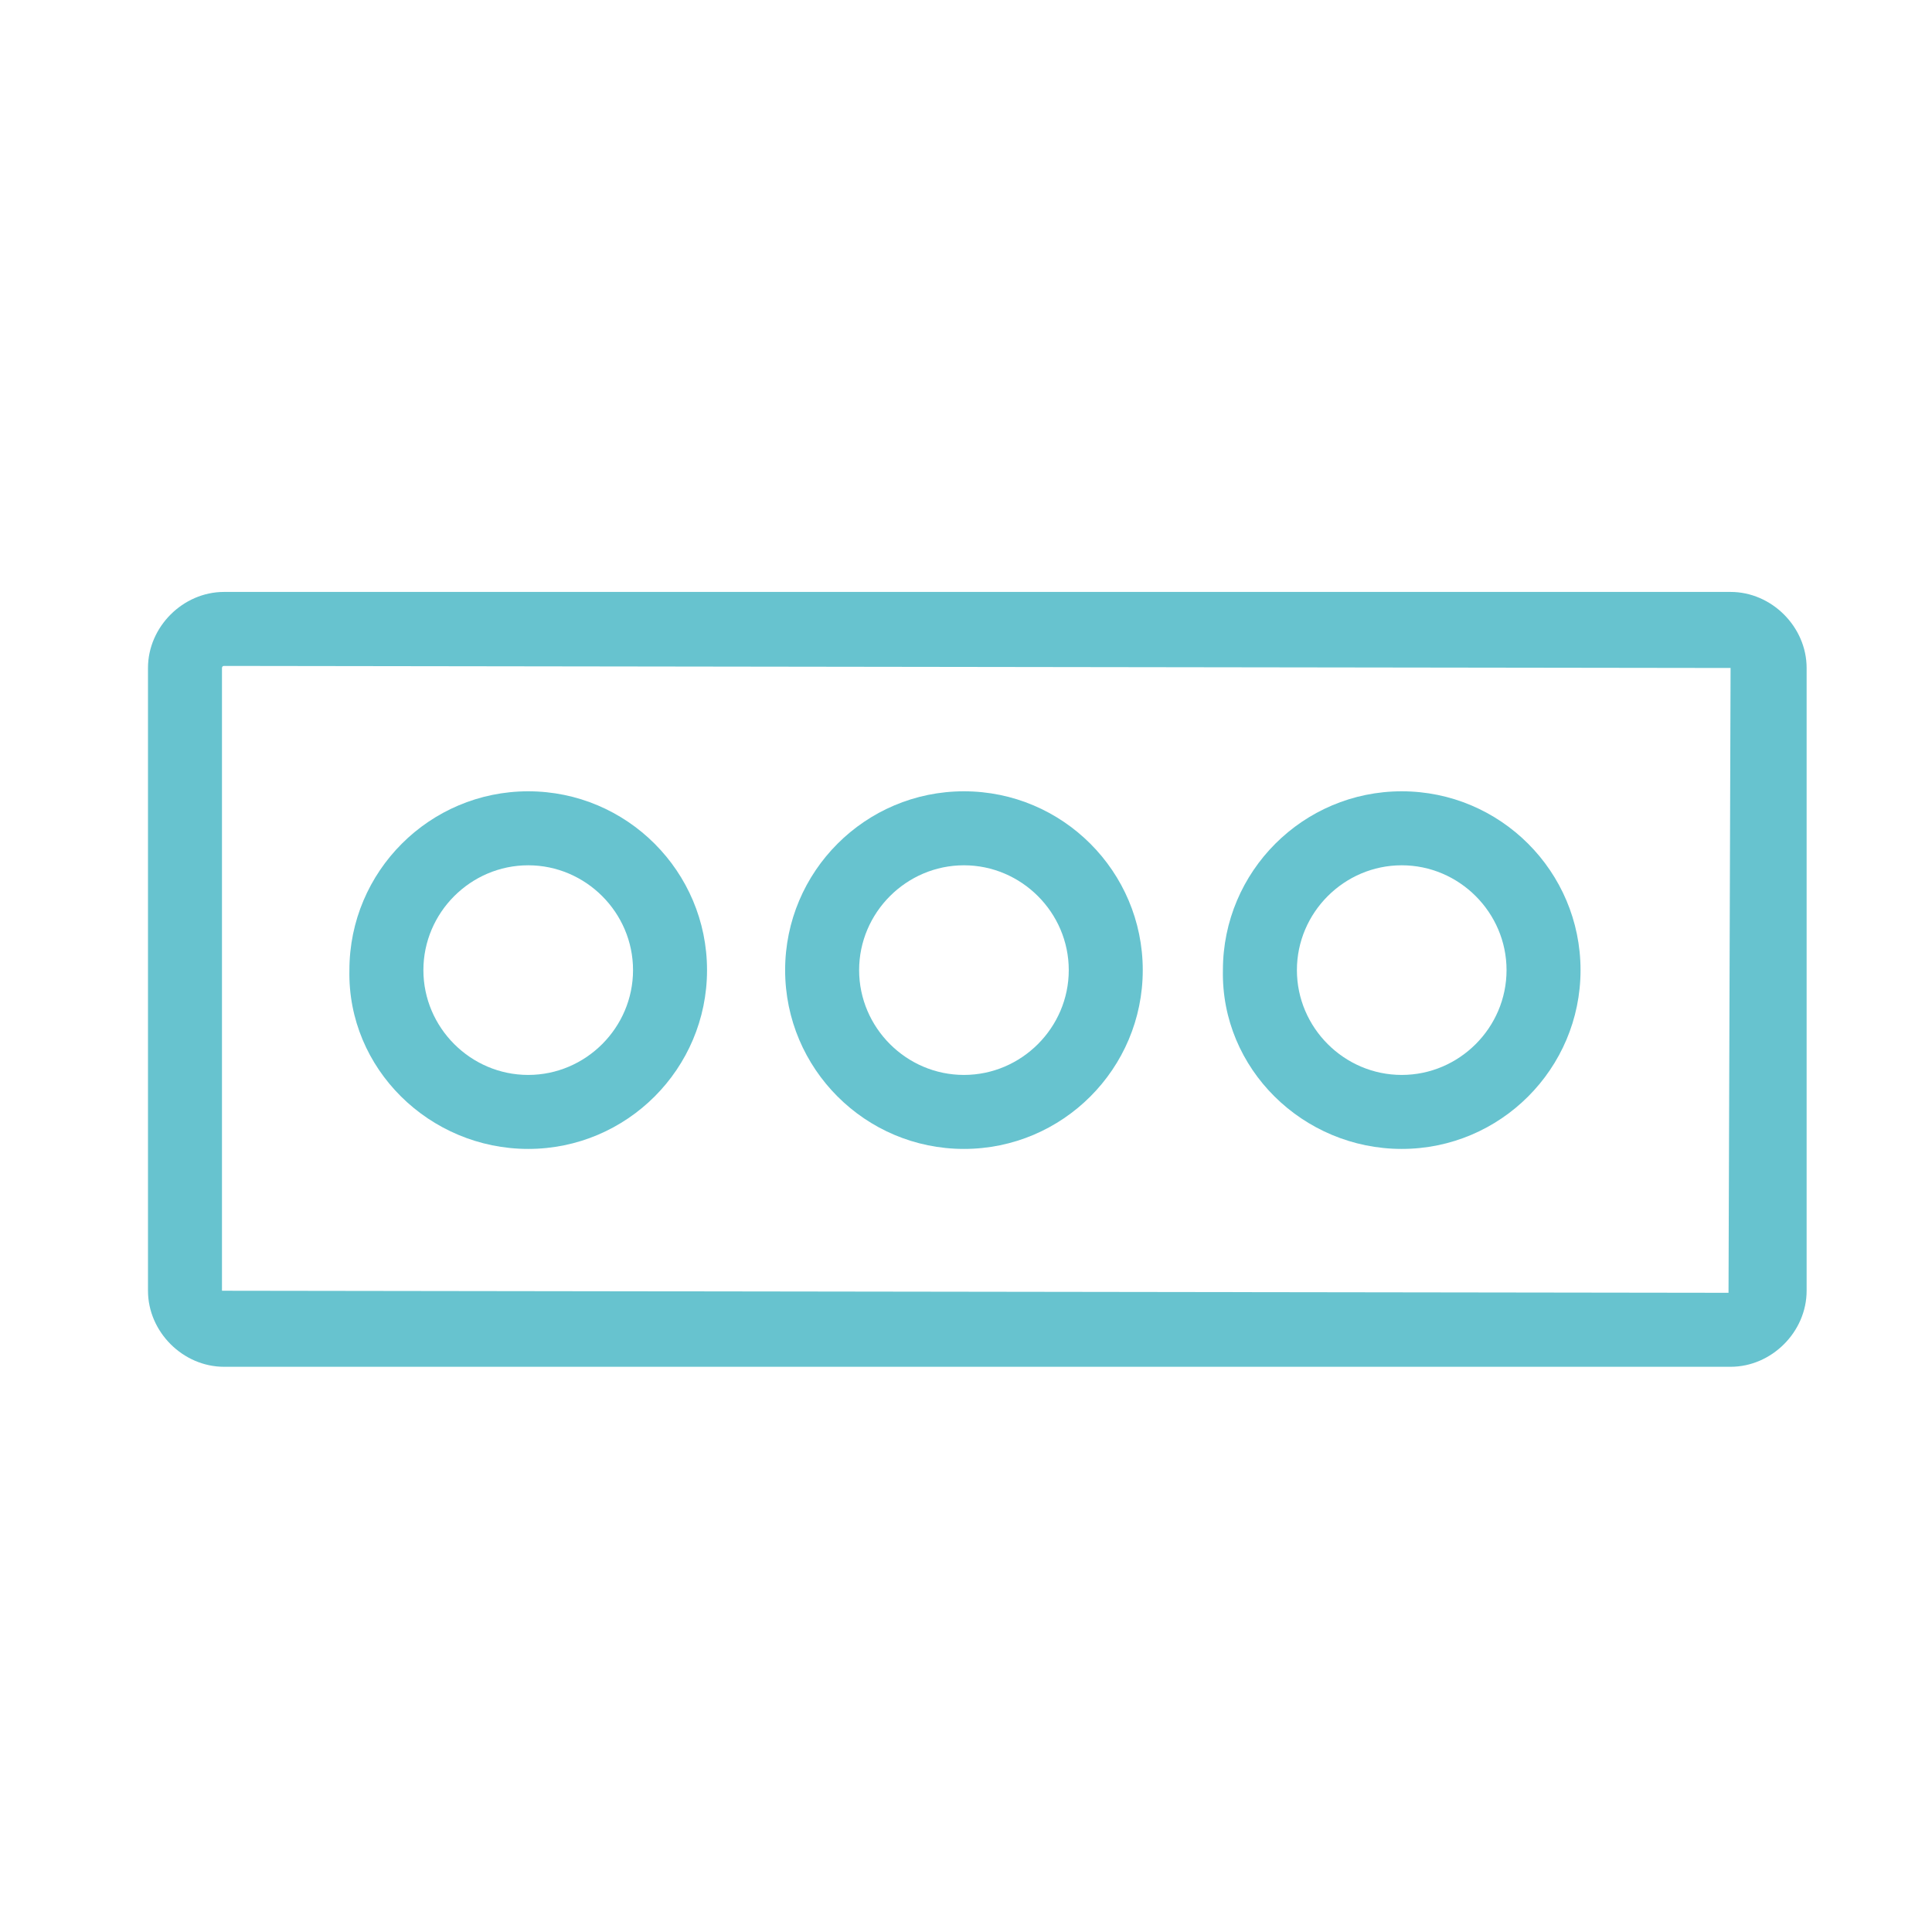 <?xml version="1.0" encoding="utf-8"?>
<!-- Generator: Adobe Illustrator 26.3.1, SVG Export Plug-In . SVG Version: 6.00 Build 0)  -->
<svg version="1.1" id="Laag_1" xmlns="http://www.w3.org/2000/svg" xmlns:xlink="http://www.w3.org/1999/xlink" x="0px" y="0px"
	 viewBox="0 0 94 94" style="enable-background:new 0 0 94 94;" xml:space="preserve">
<style type="text/css">
	.st0{fill:#67C3CF;}
</style>
<g>
	<path class="st0" d="M84.2,28.8H10.9c-2,0-3.7,1.7-3.7,3.7v30.3c0,2,1.7,3.7,3.7,3.7h73.3c2,0,3.7-1.7,3.7-3.7V32.5
		C87.9,30.5,86.2,28.8,84.2,28.8z M84.2,32.5l-0.1,30.4l-73.3-0.1V32.5c0,0,0-0.1,0.1-0.1L84.2,32.5z"/>
	<path class="st0" d="M25.7,55.9c4.8,0,8.7-3.9,8.7-8.7c0-4.8-3.9-8.7-8.7-8.7c-4.8,0-8.7,3.9-8.7,8.7C16.9,52,20.9,55.9,25.7,55.9z
		 M20.6,47.2c0-2.8,2.3-5.1,5.1-5.1c2.8,0,5.1,2.3,5.1,5.1c0,2.8-2.3,5.1-5.1,5.1C22.9,52.3,20.6,50,20.6,47.2z"/>
	<path class="st0" d="M46.9,55.9c4.8,0,8.7-3.9,8.7-8.7c0-4.8-3.9-8.7-8.7-8.7c-4.8,0-8.7,3.9-8.7,8.7C38.2,52,42.1,55.9,46.9,55.9z
		 M41.8,47.2c0-2.8,2.3-5.1,5.1-5.1c2.8,0,5.1,2.3,5.1,5.1c0,2.8-2.3,5.1-5.1,5.1C44.1,52.3,41.8,50,41.8,47.2z"/>
	<path class="st0" d="M68.2,55.9c4.8,0,8.7-3.9,8.7-8.7c0-4.8-3.9-8.7-8.7-8.7s-8.7,3.9-8.7,8.7C59.4,52,63.4,55.9,68.2,55.9z
		 M63.1,47.2c0-2.8,2.3-5.1,5.1-5.1c2.8,0,5.1,2.3,5.1,5.1c0,2.8-2.3,5.1-5.1,5.1C65.4,52.3,63.1,50,63.1,47.2z"/>
</g>
</svg>

